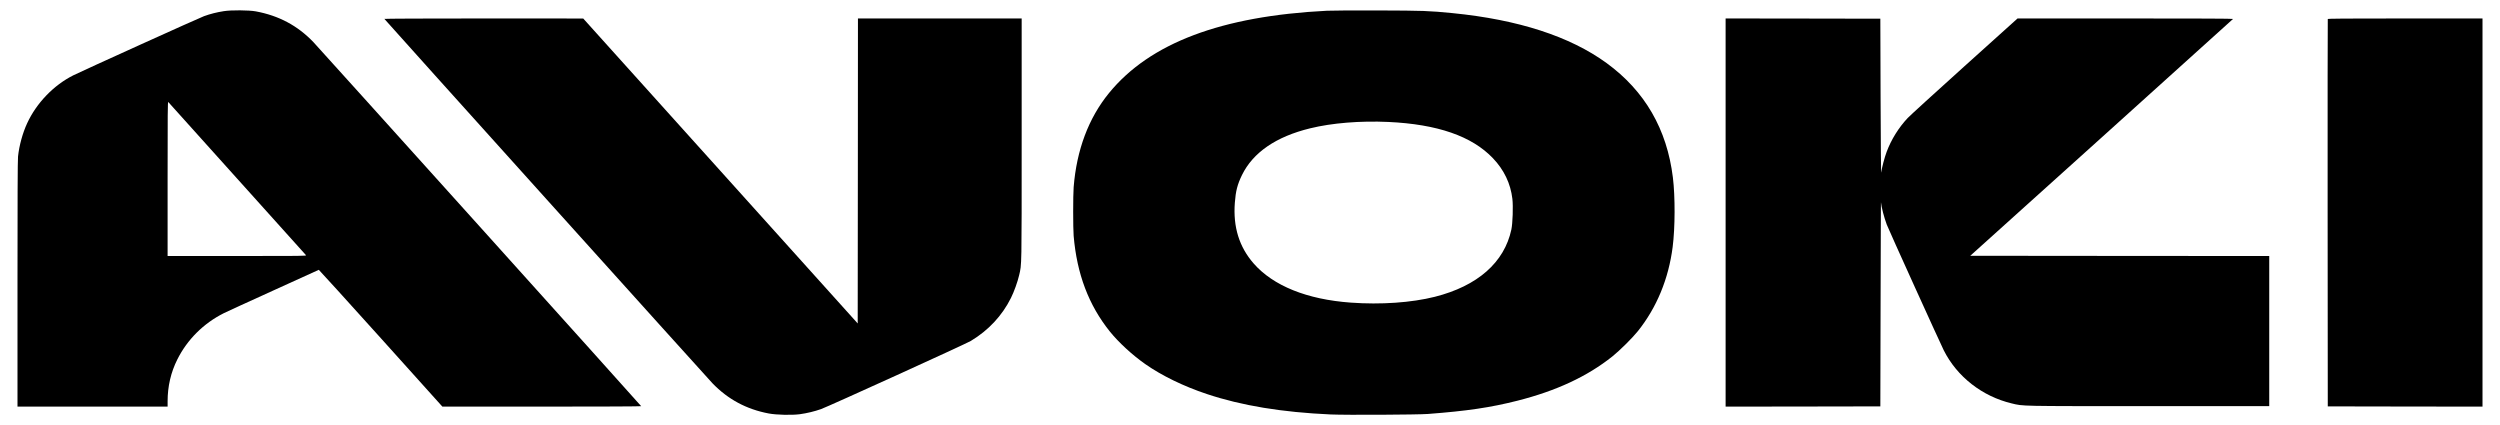 <?xml version="1.0" standalone="no"?>
<!DOCTYPE svg PUBLIC "-//W3C//DTD SVG 20010904//EN"
 "http://www.w3.org/TR/2001/REC-SVG-20010904/DTD/svg10.dtd">
<svg version="1.0" xmlns="http://www.w3.org/2000/svg"
 width="5146pt" height="875pt" viewBox="0 0 5146 875"
 preserveAspectRatio="xMidYMid meet">

<g transform="translate(0,875) scale(0.1,-0.1)"
fill="#000000" stroke="none">
<path d="M4605 8520 c-142 -22 -276 -56 -406 -103 -95 -34 -2512 -1128 -2689
-1217 -405 -203 -759 -571 -951 -987 -93 -200 -164 -459 -188 -685 -8 -66 -11
-920 -11 -2623 l0 -2525 1545 0 1545 0 0 109 c0 308 67 597 200 862 205 410
540 743 956 952 49 25 508 235 1019 467 512 232 933 424 937 426 3 2 577 -630
1275 -1405 l1268 -1410 2048 -1 c1241 0 2047 4 2045 9 -4 13 -6633 7375 -6748
7495 -325 339 -711 544 -1185 632 -143 26 -507 29 -660 4z m275 -3445 c772
-858 1410 -1568 1418 -1577 14 -17 -54 -18 -1416 -18 l-1432 0 0 1592 c0 1347
2 1590 14 1578 7 -8 645 -717 1416 -1575z"/>
<path d="M27315 8529 c-2175 -109 -3646 -665 -4487 -1694 -421 -516 -667
-1171 -728 -1939 -13 -166 -13 -845 0 -1001 67 -785 309 -1425 746 -1970 181
-224 462 -483 729 -670 340 -238 793 -458 1265 -615 720 -240 1548 -376 2550
-421 309 -14 1785 -6 2000 10 806 61 1287 132 1841 272 803 203 1441 500 1959
913 150 120 415 383 525 521 387 485 631 1075 715 1731 51 396 53 1035 5 1429
-122 997 -578 1783 -1365 2357 -754 549 -1818 894 -3171 1028 -487 48 -602 52
-1529 55 -487 2 -961 -1 -1055 -6z m1260 -2289 c1013 -47 1720 -291 2155 -746
229 -239 364 -522 401 -837 18 -154 6 -505 -21 -632 -145 -678 -697 -1162
-1575 -1384 -482 -121 -1111 -165 -1730 -120 -901 65 -1598 346 -2000 806
-297 340 -425 751 -387 1250 18 241 53 376 146 568 227 466 703 793 1405 964
449 110 1032 157 1606 131z"/>
<path d="M7912 8361 c5 -13 6646 -7389 6753 -7500 318 -330 701 -536 1159
-622 158 -30 477 -37 641 -15 149 21 299 57 435 105 151 54 2978 1340 3083
1403 363 218 644 519 826 884 66 133 136 328 169 469 54 230 52 127 52 2806
l0 2479 -1685 0 -1685 0 -2 -3139 -3 -3139 -2825 3139 -2825 3138 -2048 1
c-1216 0 -2047 -4 -2045 -9z"/>
<path d="M35520 4375 l0 -3995 1593 2 1592 3 5 2115 c3 1163 6 2102 8 2087 8
-97 64 -313 120 -462 33 -90 1098 -2437 1172 -2585 273 -544 792 -949 1400
-1094 243 -58 121 -56 2821 -56 l2479 0 0 1545 0 1545 -3077 2 -3077 3 2701
2432 c1486 1338 2704 2437 2708 2443 4 7 -691 10 -2215 10 l-2221 0 -1092
-983 c-601 -541 -1127 -1021 -1169 -1066 -185 -197 -338 -442 -433 -696 -43
-114 -100 -331 -112 -426 -4 -36 -10 637 -13 1551 l-5 1615 -1592 3 -1593 2 0
-3995z"/>
<path d="M47915 8358 c-3 -7 -4 -1804 -3 -3993 l3 -3980 1593 -3 1592 -2 0
3995 0 3995 -1590 0 c-1263 0 -1592 -3 -1595 -12z"/>
</g>
</svg>
